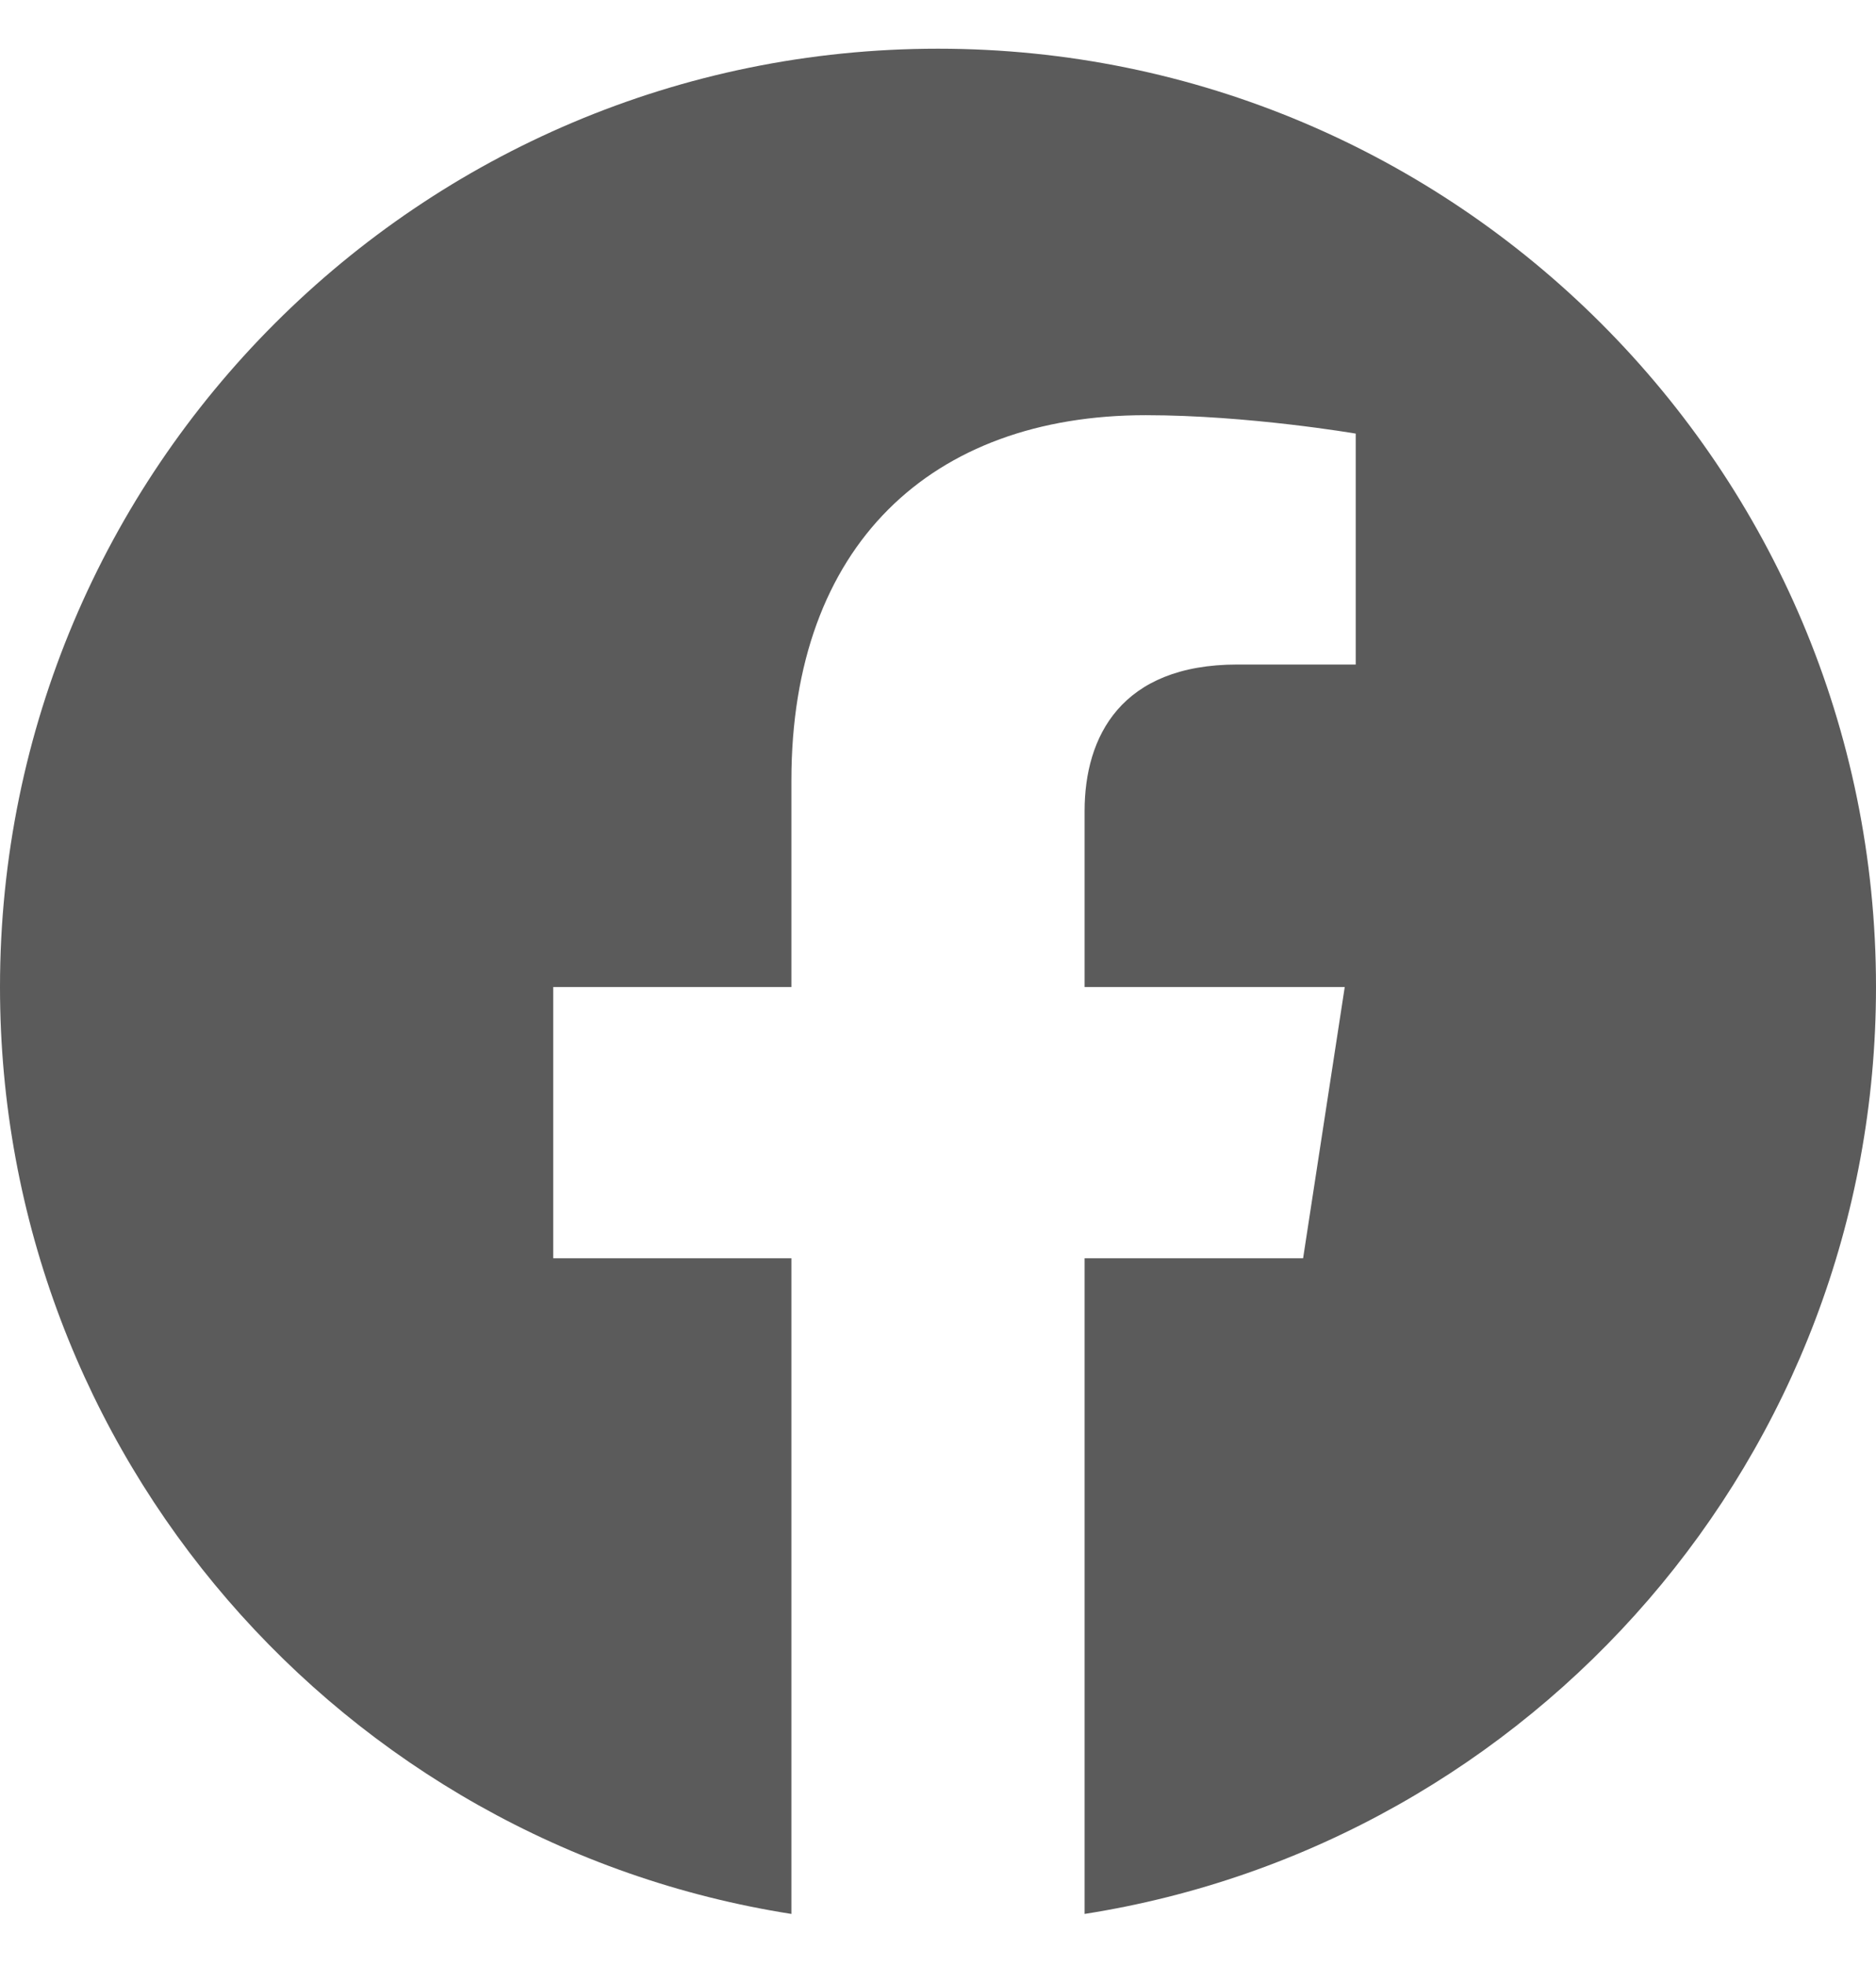 <svg width="21" height="22" viewBox="0 0 21 22" fill="none" xmlns="http://www.w3.org/2000/svg">
<g id="Facebook / Negative" clip-path="url(#clip0_1_28805)">
<path id="Vector" d="M21 11.045C21 5.246 16.299 0.545 10.5 0.545C4.701 0.545 0 5.246 0 11.045C0 16.286 3.84 20.63 8.859 21.417V14.08H6.193V11.045H8.859V8.732C8.859 6.1 10.427 4.646 12.825 4.646C13.974 4.646 15.176 4.852 15.176 4.852V7.436H13.852C12.547 7.436 12.141 8.245 12.141 9.076V11.045H15.053L14.587 14.08H12.141V21.417C17.16 20.63 21 16.286 21 11.045Z" fill="#5B5B5B"/>
</g>
<defs>
<clipPath id="clip0_1_28805">
<rect width="21" height="21" fill="white" transform="translate(0 0.545)"/>
</clipPath>
</defs>
</svg>
